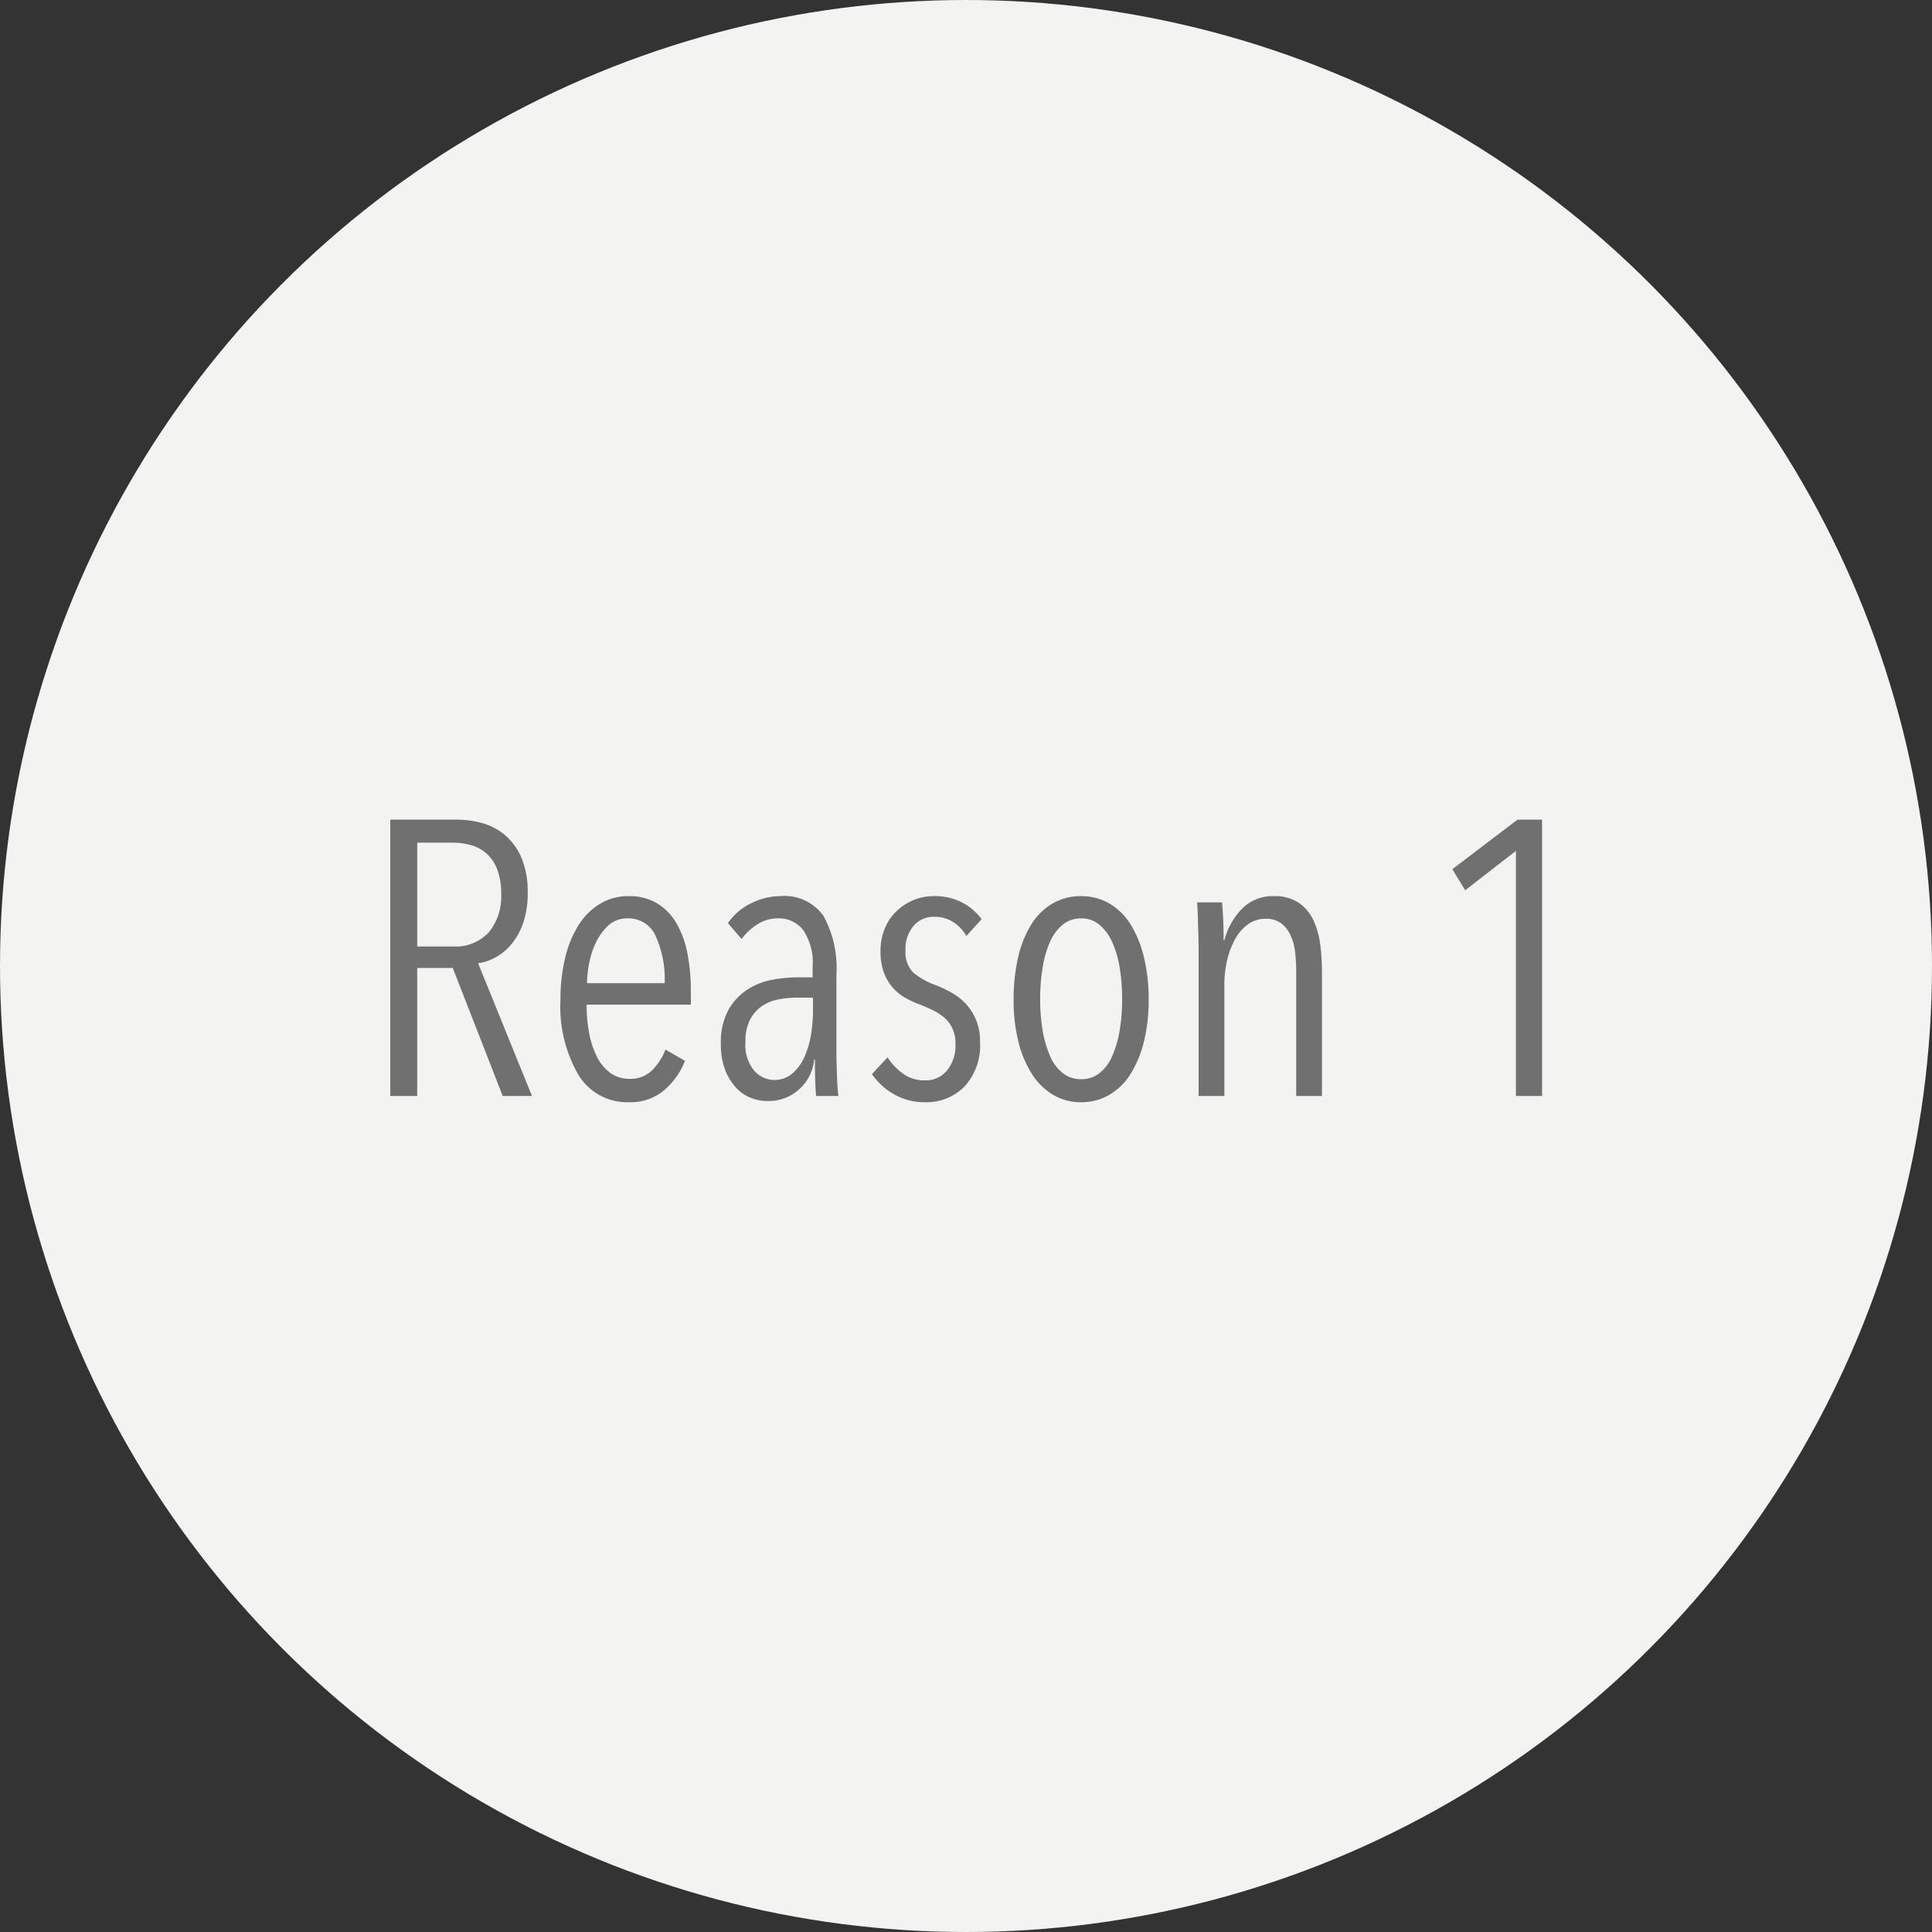 <svg xmlns="http://www.w3.org/2000/svg" width="99" height="99" viewBox="0 0 99 99">
  <rect x="0" y="0" width="99" height="99" fill="#333333" stroke="none"/>
  <g id="グループ_45" data-name="グループ 45" transform="translate(-260 -4804)">
    <circle id="楕円形_1" data-name="楕円形 1" cx="49.5" cy="49.5" r="49.5" transform="translate(260 4804)" fill="#f3f4f2"/>
    <path id="パス_47" data-name="パス 47" d="M7.38,0,4.82-6.56H3V0H1.62V-14.16h3.4a4.787,4.787,0,0,1,1.35.19,3.077,3.077,0,0,1,1.16.63,3.141,3.141,0,0,1,.82,1.16,4.448,4.448,0,0,1,.31,1.76,4.659,4.659,0,0,1-.23,1.55,3.477,3.477,0,0,1-.6,1.09,2.791,2.791,0,0,1-.82.68,2.653,2.653,0,0,1-.89.3L8.88,0ZM7.3-10.36a3.35,3.35,0,0,0-.21-1.27,2.092,2.092,0,0,0-.56-.81,2.009,2.009,0,0,0-.8-.42,3.594,3.594,0,0,0-.93-.12H3v5.32H4.86a2.306,2.306,0,0,0,1.79-.71A2.839,2.839,0,0,0,7.3-10.36Zm4.38,5.68a7.6,7.6,0,0,0,.14,1.51,4.448,4.448,0,0,0,.41,1.2,2.241,2.241,0,0,0,.68.8,1.636,1.636,0,0,0,.97.29,1.568,1.568,0,0,0,1.16-.44,3.019,3.019,0,0,0,.68-1.06l1,.58A3.835,3.835,0,0,1,15.65-.29a2.679,2.679,0,0,1-1.81.61,2.919,2.919,0,0,1-2.58-1.4,6.974,6.974,0,0,1-.92-3.86,8.988,8.988,0,0,1,.24-2.14,5.51,5.51,0,0,1,.69-1.68,3.365,3.365,0,0,1,1.1-1.09,2.764,2.764,0,0,1,1.45-.39,2.765,2.765,0,0,1,1.49.38,2.911,2.911,0,0,1,.99,1.04,4.945,4.945,0,0,1,.55,1.54,9.907,9.907,0,0,1,.17,1.88v.72Zm4-1.1a5.369,5.369,0,0,0-.46-2.41,1.516,1.516,0,0,0-1.44-.91,1.4,1.4,0,0,0-.97.35,2.79,2.79,0,0,0-.64.86,4.273,4.273,0,0,0-.36,1.09,5.559,5.559,0,0,0-.11,1.02ZM23.44,0q-.02-.16-.03-.4t-.02-.51q-.01-.27-.01-.52v-.43h-.04A2.348,2.348,0,0,1,20.94.26,2.345,2.345,0,0,1,20.1.1a2.042,2.042,0,0,1-.76-.52,2.848,2.848,0,0,1-.56-.91,3.583,3.583,0,0,1-.22-1.33,3.471,3.471,0,0,1,.38-1.74,3.013,3.013,0,0,1,.96-1.04,3.465,3.465,0,0,1,1.27-.51,7.085,7.085,0,0,1,1.31-.13h.78V-6.6a3.036,3.036,0,0,0-.48-1.9,1.577,1.577,0,0,0-1.3-.6,1.926,1.926,0,0,0-1.04.3,2.967,2.967,0,0,0-.82.76l-.7-.82a3.077,3.077,0,0,1,1.2-1.02,3.357,3.357,0,0,1,1.48-.36,2.441,2.441,0,0,1,2.22,1.02,5.516,5.516,0,0,1,.66,2.98v4.12q0,.2.01.5t.02.61q.01.31.03.58t.04.43Zm-.16-5.04h-.8a5.2,5.2,0,0,0-.96.09,2.235,2.235,0,0,0-.85.34,1.926,1.926,0,0,0-.61.69,2.371,2.371,0,0,0-.24,1.14,2.061,2.061,0,0,0,.46,1.5,1.4,1.4,0,0,0,1,.46,1.4,1.4,0,0,0,.95-.34,2.419,2.419,0,0,0,.62-.86,4.629,4.629,0,0,0,.33-1.14,7.535,7.535,0,0,0,.1-1.2ZM31.14-8.2a2.139,2.139,0,0,0-.67-.71,1.76,1.76,0,0,0-.99-.27,1.331,1.331,0,0,0-1.05.47,1.8,1.8,0,0,0-.41,1.23,1.491,1.491,0,0,0,.4,1.16,3.8,3.8,0,0,0,1.2.66,6.3,6.3,0,0,1,.8.39,2.934,2.934,0,0,1,.71.57,2.84,2.84,0,0,1,.51.81,2.879,2.879,0,0,1,.2,1.13,3.115,3.115,0,0,1-.79,2.27A2.737,2.737,0,0,1,29,.32a3.111,3.111,0,0,1-1.54-.39A3.434,3.434,0,0,1,26.3-1.12l.8-.86a3.088,3.088,0,0,0,.81.85,1.882,1.882,0,0,0,1.11.33,1.406,1.406,0,0,0,1.13-.51,2.024,2.024,0,0,0,.43-1.35,1.847,1.847,0,0,0-.16-.81A1.655,1.655,0,0,0,30-4.02a2.8,2.8,0,0,0-.59-.38q-.33-.16-.69-.3a4.844,4.844,0,0,1-.73-.34,2.45,2.45,0,0,1-.63-.52,2.494,2.494,0,0,1-.45-.77,3.093,3.093,0,0,1-.17-1.09,3.017,3.017,0,0,1,.21-1.14,2.566,2.566,0,0,1,.59-.89,2.84,2.84,0,0,1,.87-.58,2.688,2.688,0,0,1,1.07-.21,3.005,3.005,0,0,1,1.45.33,2.931,2.931,0,0,1,.99.85Zm9.34,3.26a8.831,8.831,0,0,1-.24,2.14,5.7,5.7,0,0,1-.68,1.66A3.183,3.183,0,0,1,38.47-.06a2.82,2.82,0,0,1-1.45.38,2.767,2.767,0,0,1-1.44-.38,3.3,3.3,0,0,1-1.09-1.08A5.528,5.528,0,0,1,33.8-2.8a8.831,8.831,0,0,1-.24-2.14,9.458,9.458,0,0,1,.23-2.16,5.5,5.5,0,0,1,.67-1.68,3.183,3.183,0,0,1,1.09-1.08,2.858,2.858,0,0,1,1.47-.38,2.82,2.82,0,0,1,1.45.38,3.183,3.183,0,0,1,1.09,1.08,5.677,5.677,0,0,1,.68,1.68A9.08,9.08,0,0,1,40.48-4.94Zm-1.36-.02a9.737,9.737,0,0,0-.13-1.64,5.067,5.067,0,0,0-.39-1.31,2.463,2.463,0,0,0-.65-.87,1.42,1.42,0,0,0-.93-.32,1.46,1.46,0,0,0-.94.32,2.315,2.315,0,0,0-.65.87,5.355,5.355,0,0,0-.38,1.31,9.737,9.737,0,0,0-.13,1.64,9.384,9.384,0,0,0,.13,1.62,5.542,5.542,0,0,0,.38,1.3,2.214,2.214,0,0,0,.65.87,1.49,1.49,0,0,0,.94.31,1.49,1.49,0,0,0,.94-.31,2.214,2.214,0,0,0,.65-.87,5.542,5.542,0,0,0,.38-1.3A9.384,9.384,0,0,0,39.12-4.96ZM48.04,0V-6.4a8.787,8.787,0,0,0-.05-.93,2.91,2.91,0,0,0-.22-.86,1.657,1.657,0,0,0-.48-.64,1.251,1.251,0,0,0-.81-.25,1.526,1.526,0,0,0-.89.27,2.233,2.233,0,0,0-.66.74,4.144,4.144,0,0,0-.42,1.08,5.3,5.3,0,0,0-.15,1.27V0H43.04V-7.42q0-.32-.01-.69t-.02-.72q-.01-.35-.02-.64t-.03-.45h1.28q.04.38.06.92t.02,1.02h.04a3.593,3.593,0,0,1,.92-1.63,2.189,2.189,0,0,1,1.6-.63,2.22,2.22,0,0,1,1.29.34,2.215,2.215,0,0,1,.75.89,4.137,4.137,0,0,1,.35,1.24,10.583,10.583,0,0,1,.09,1.37V0ZM59.3,0V-12.56l-2.6,2.02-.66-1.08,3.34-2.54h1.26V0Z" transform="translate(278.38 4860.16)" fill="#707070"/>
  </g>
</svg>
